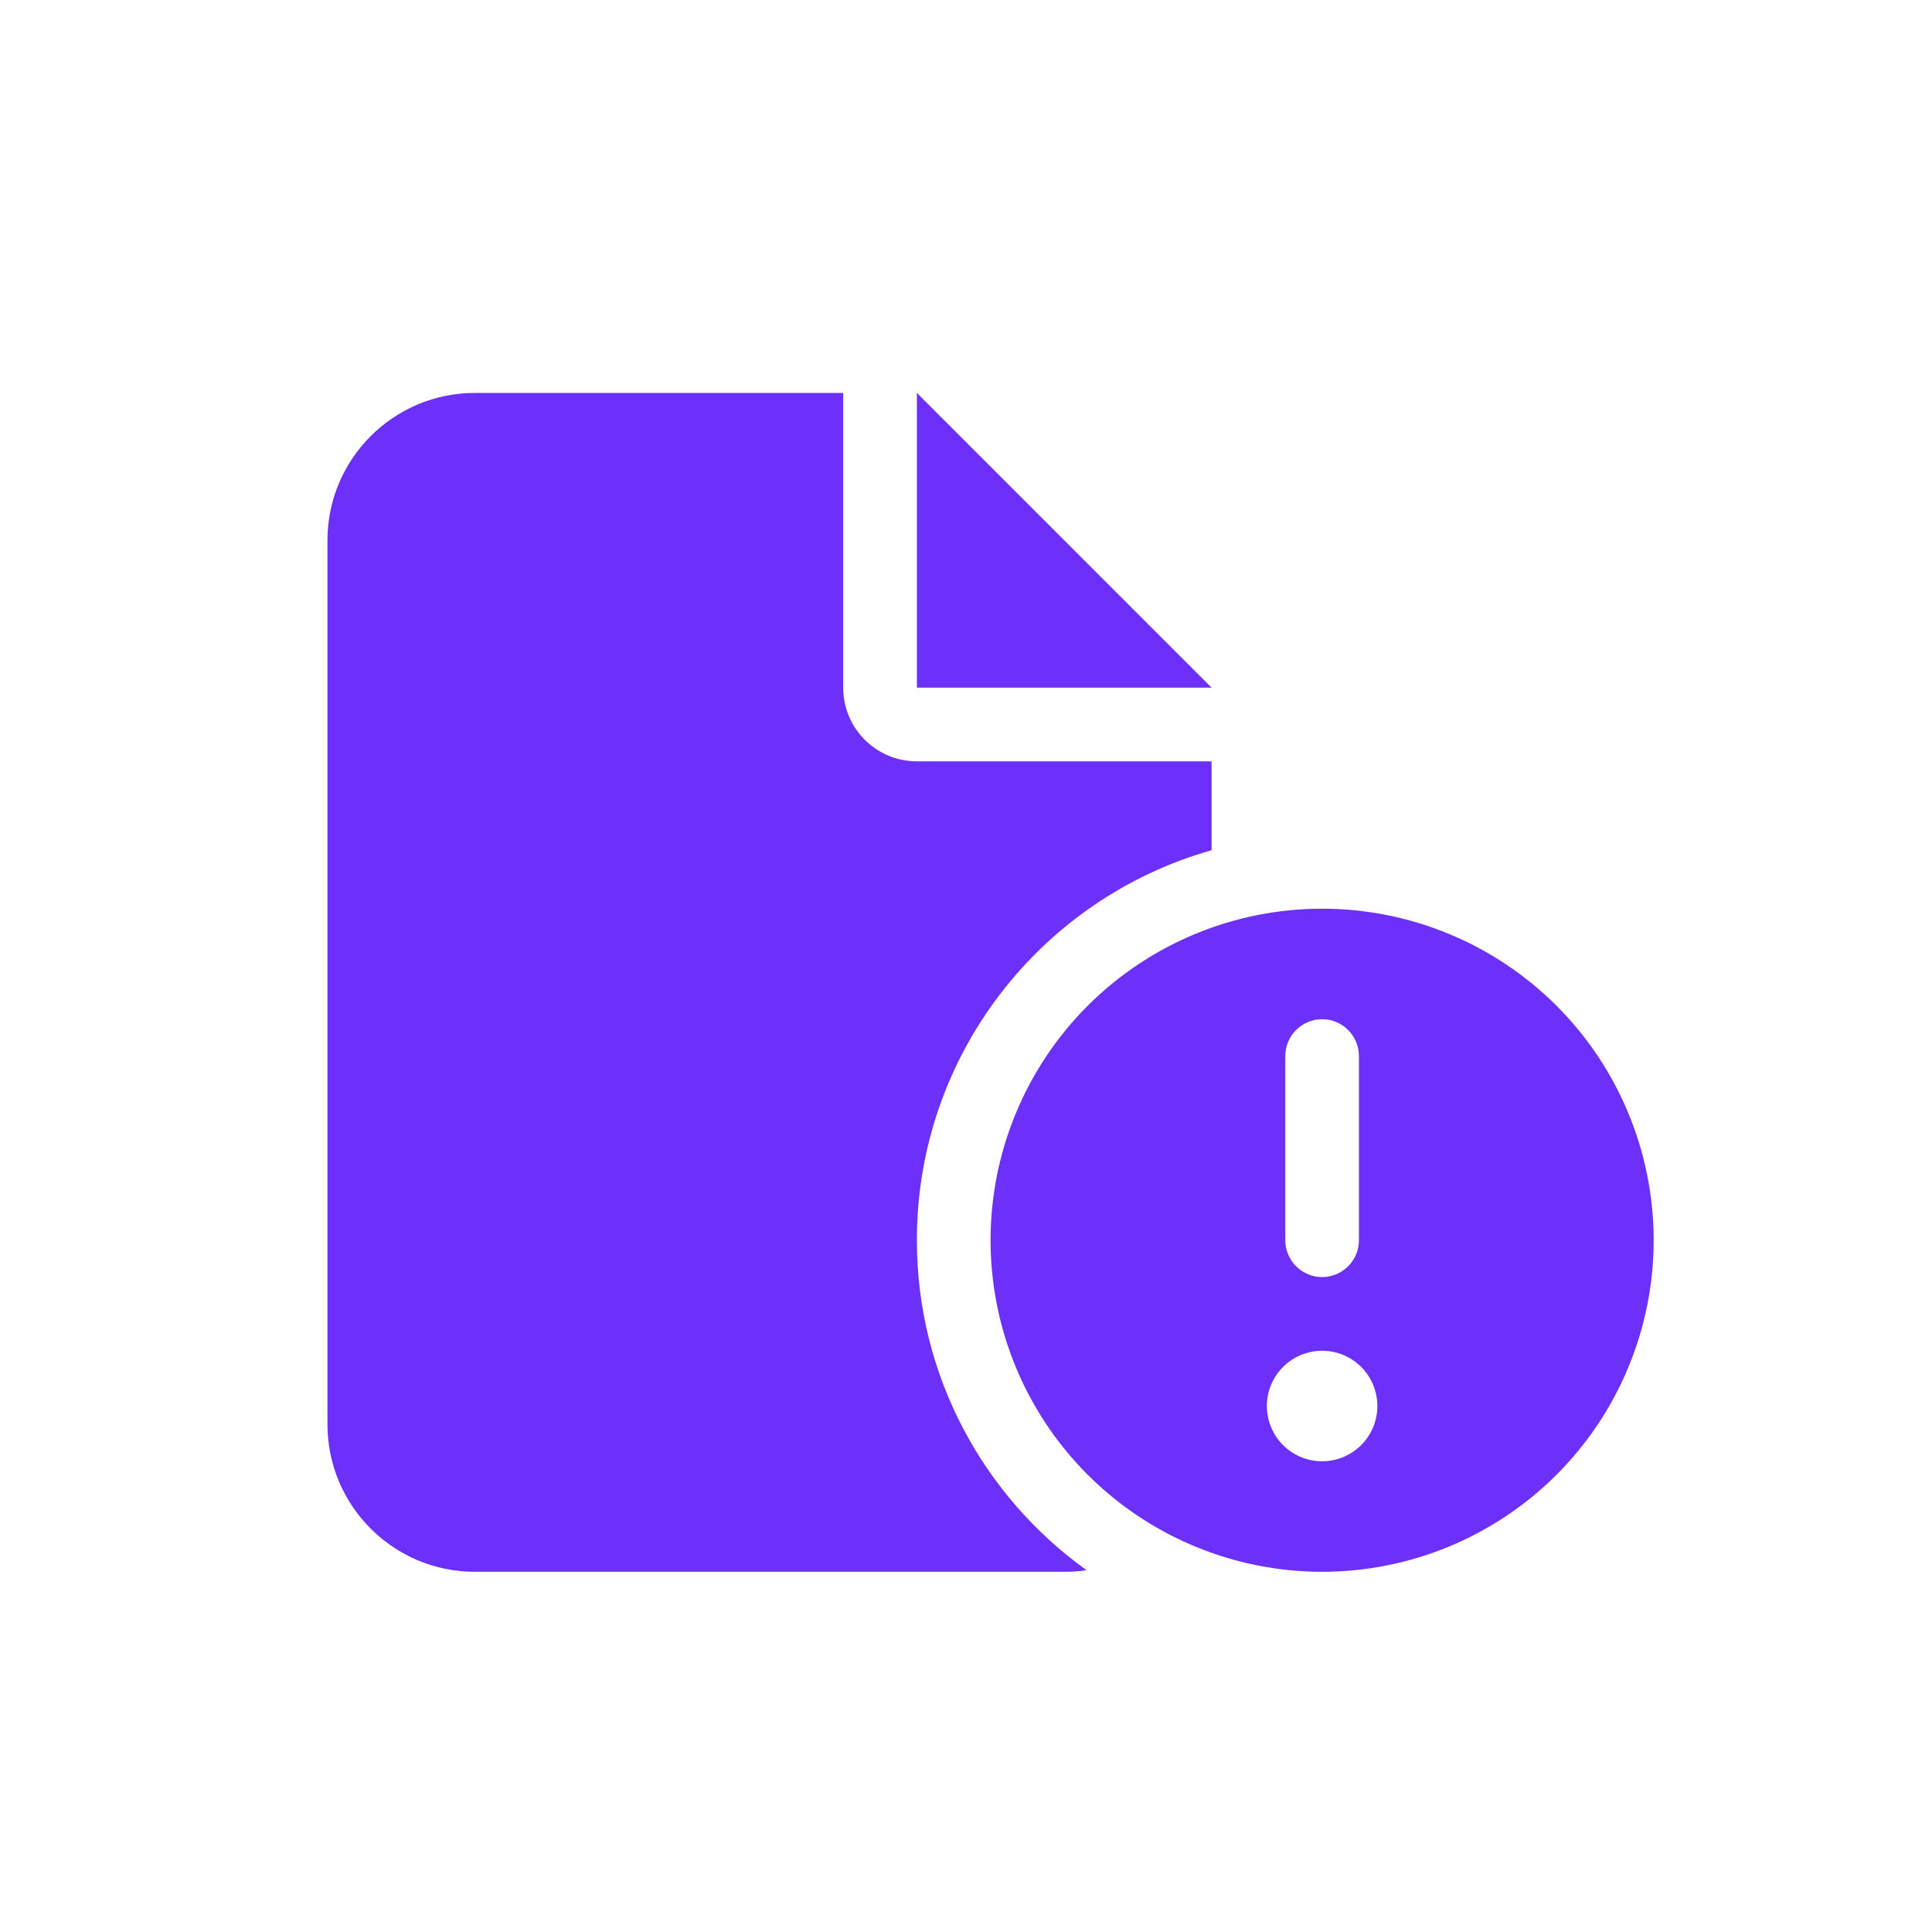 <svg width="59" height="59" viewBox="0 0 59 59" fill="none" xmlns="http://www.w3.org/2000/svg">
<g clip-path="url(#clip0_394_380)">
<g clip-path="url(#clip1_394_380)">
<path d="M10 16.5C10 14.018 12.018 12 14.5 12H25.75V21C25.75 22.244 26.756 23.25 28 23.25H37V25.964C31.804 27.434 28 32.208 28 37.875C28 42.031 30.046 45.701 33.182 47.951C32.957 47.986 32.732 48 32.5 48H14.5C12.018 48 10 45.982 10 43.5V16.5ZM37 21H28V12L37 21ZM40.375 27.75C43.06 27.75 45.636 28.817 47.535 30.715C49.433 32.614 50.5 35.19 50.5 37.875C50.5 40.56 49.433 43.136 47.535 45.035C45.636 46.933 43.06 48 40.375 48C37.69 48 35.114 46.933 33.215 45.035C31.317 43.136 30.25 40.56 30.25 37.875C30.25 35.19 31.317 32.614 33.215 30.715C35.114 28.817 37.69 27.75 40.375 27.75ZM40.375 44.625C40.823 44.625 41.252 44.447 41.568 44.131C41.885 43.814 42.062 43.385 42.062 42.938C42.062 42.49 41.885 42.061 41.568 41.744C41.252 41.428 40.823 41.25 40.375 41.25C39.927 41.25 39.498 41.428 39.182 41.744C38.865 42.061 38.688 42.49 38.688 42.938C38.688 43.385 38.865 43.814 39.182 44.131C39.498 44.447 39.927 44.625 40.375 44.625ZM40.375 31.125C39.756 31.125 39.25 31.631 39.25 32.25V37.875C39.25 38.494 39.756 39 40.375 39C40.994 39 41.5 38.494 41.5 37.875V32.25C41.5 31.631 40.994 31.125 40.375 31.125Z" fill="#6D30FB"/>
</g>
</g>
<defs>
<clipPath id="clip0_394_380">
<rect width="40.5" height="36" fill="white" transform="translate(10 12)"/>
</clipPath>
<clipPath id="clip1_394_380">
<path d="M10 12H50.5V48H10V12Z" fill="white"/>
</clipPath>
</defs>
</svg>
